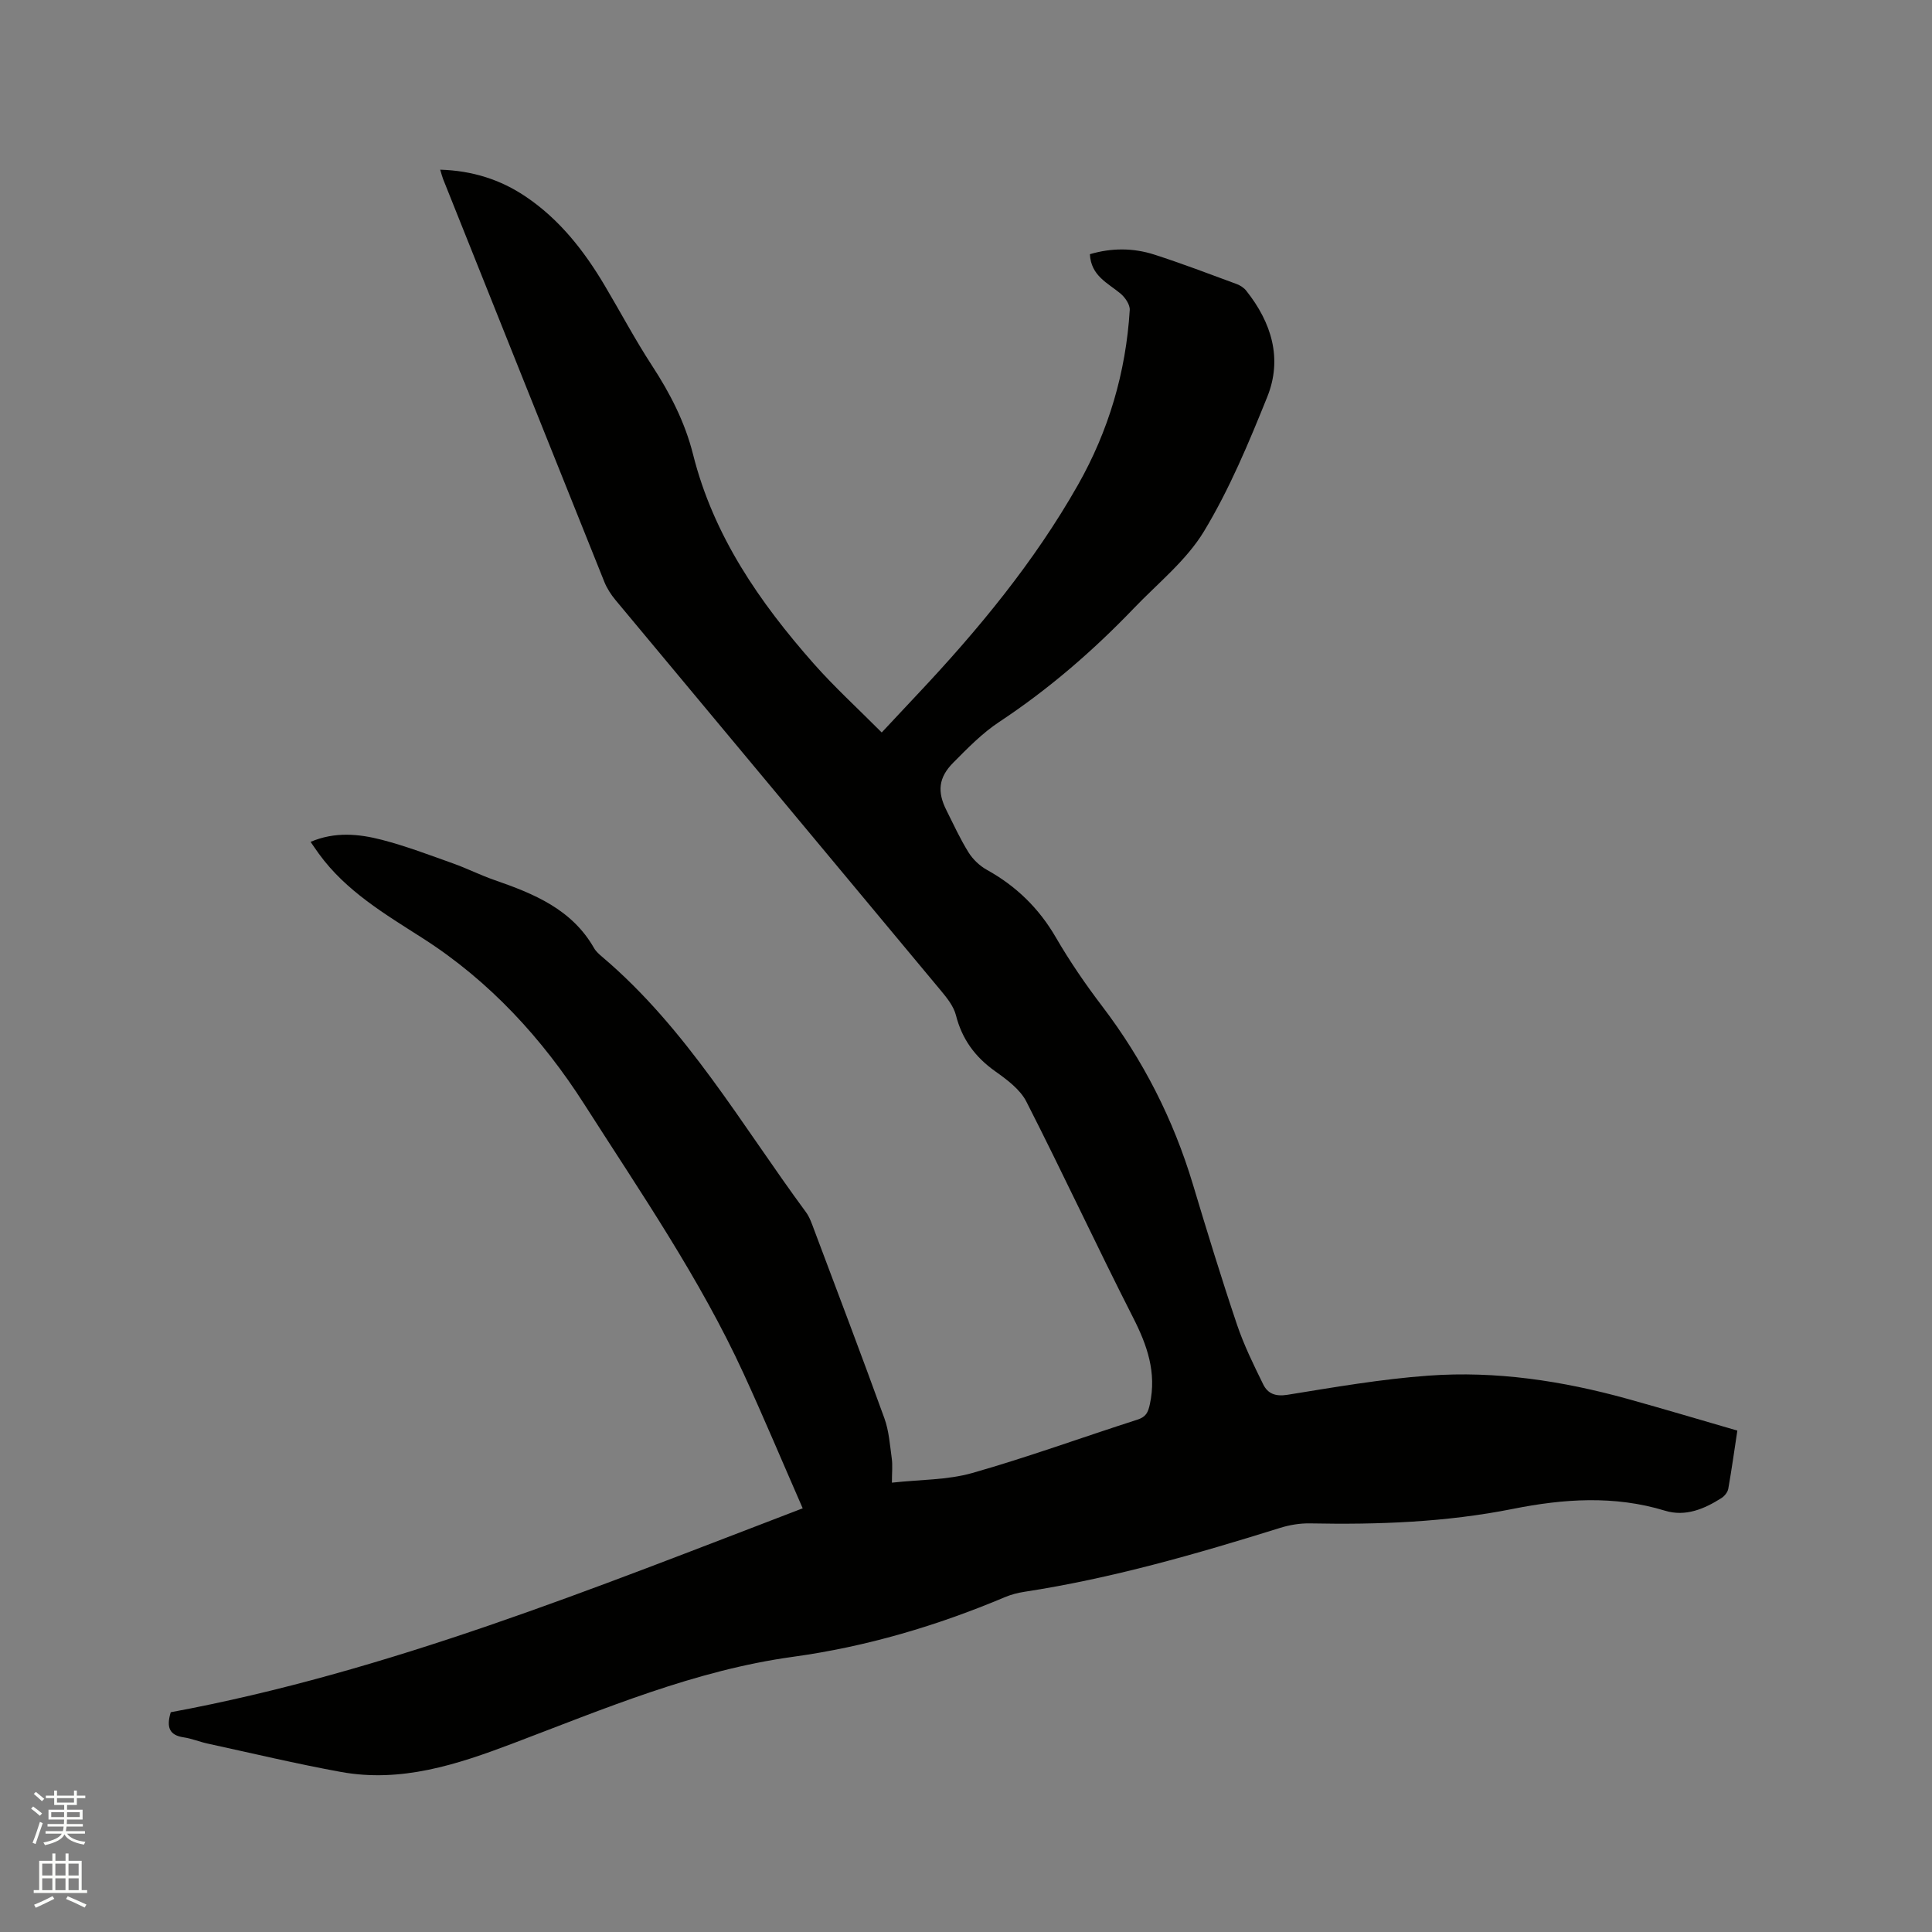 <svg enable-background="new 0 0 400 400" viewBox="0 0 400 400" xmlns="http://www.w3.org/2000/svg"><rect x="0" y="0" width="400" height="400" fill="#808080" stroke="none"/><path d="m6.44 374.46.42-.45c.65.47 1.27.95 1.85 1.44l-.45.49c-.65-.56-1.25-1.06-1.82-1.48m.93 7.33-.63-.26c.55-1.36 1.05-2.8 1.52-4.33.19.1.38.19.59.27-.46 1.29-.95 2.73-1.48 4.32m-.38-10.38.44-.42c.43.34 1.01.82 1.74 1.44l-.49.49c-.53-.51-1.09-1.01-1.69-1.51m2.5.35h1.72v-1.04h.59v1.04h3.52v-1.04h.59v1.04h1.75v.53h-1.75v1.42h-2.03v.97h3.22v2.03h-3.24c0 .35-.01.66-.03.93h3.32v.53h-3.37c-.03.27-.08.58-.15.94h3.96v.53h-3.71c.67.92 1.93 1.48 3.79 1.68-.13.24-.23.44-.29.59-2.13-.38-3.48-1.08-4.04-2.12-.43.97-1.77 1.72-4.03 2.23-.09-.19-.2-.37-.33-.55 2.1-.42 3.37-1.03 3.81-1.83h-3.36v-.53h3.58c.08-.29.13-.61.16-.94h-3.33v-.53h3.39c.02-.27.04-.58.04-.93h-3.23v-2.03h3.25v-.97h-2.07v-1.42h-1.73zm1.12 3.44v1h2.65c.01-.3.02-.44.01-.4v-.25-.35zm1.19-2h3.52v-.91h-3.52zm4.71 2h-2.63v.59c0 .15-.01.28-.01.4h2.64z" fill="#fbfcfa"/><path d="m13.56 383.74h.63v1.52h2.72v6.07h1.13v.6h-11.06v-.6h1.13v-6.07h2.73v-1.52h.63v1.52h2.1v-1.52zm-2.69 8.83.38.56c-1.24.63-2.53 1.25-3.85 1.85-.1-.21-.21-.42-.34-.63 1.36-.55 2.63-1.15 3.81-1.78m-2.13-4.27h2.1v-2.45h-2.1zm0 3.04h2.1v-2.46h-2.1zm2.72-3.04h2.1v-2.45h-2.1zm0 3.04h2.1v-2.46h-2.1zm6.07 3.6c-1.41-.71-2.7-1.3-3.86-1.78l.35-.56c1.45.62 2.75 1.19 3.88 1.72zm-1.25-9.09h-2.1v2.45h2.1zm-2.09 5.49h2.1v-2.46h-2.1z" fill="#fbfcfa"/><path d="m35.35 354.5c44.94-8.32 87.29-25.56 130.84-42.22-4.18-9.55-8.05-18.79-12.23-27.88-9.05-19.71-21.36-37.56-32.97-55.75-8.68-13.59-19.59-25.51-33.41-34.36-7.85-5.03-15.94-9.77-21.57-17.54-.55-.76-1.07-1.54-1.71-2.45 5-2.14 9.97-1.67 14.78-.42 5 1.3 9.86 3.15 14.74 4.89 2.89 1.03 5.65 2.43 8.54 3.43 8.16 2.83 16.03 6.03 20.63 14.09.41.72 1.09 1.31 1.73 1.85 17.49 14.84 28.75 34.66 42.12 52.79.8 1.08 1.25 2.44 1.73 3.72 4.88 12.98 9.81 25.94 14.53 38.98.95 2.62 1.14 5.52 1.53 8.32.2 1.43.03 2.91.03 5.02 5.84-.65 11.47-.53 16.64-2 11.5-3.27 22.75-7.38 34.14-11.03 1.83-.58 2.26-1.49 2.64-3.28 1.39-6.52-.55-12.11-3.48-17.86-7.54-14.81-14.54-29.89-22.09-44.7-1.3-2.56-4.04-4.58-6.49-6.32-4.16-2.96-6.85-6.64-8.11-11.61-.47-1.83-1.83-3.54-3.09-5.05-22.44-26.98-44.93-53.91-67.38-80.88-.93-1.12-1.77-2.41-2.31-3.75-11.17-27.8-22.28-55.62-33.4-83.44-.19-.48-.31-.99-.59-1.92 6.62.2 12.44 2.03 17.68 5.56 7 4.71 12.09 11.2 16.35 18.38 3.3 5.55 6.33 11.28 9.85 16.67 3.74 5.73 6.8 11.69 8.47 18.34 4.22 16.82 13.76 30.61 25 43.34 4.25 4.81 9.01 9.16 14.06 14.23 2.83-3.02 5.12-5.48 7.42-7.92 12.53-13.31 24.14-27.35 33.19-43.3 6.36-11.2 9.95-23.35 10.74-36.24.07-1.12-.96-2.62-1.92-3.42-2.65-2.2-6.1-3.66-6.33-8.14 4.45-1.32 8.94-1.33 13.33.08 5.74 1.85 11.38 4 17.04 6.09.75.28 1.53.78 2.01 1.4 5.22 6.57 7.54 14.04 4.34 21.98-3.83 9.51-7.82 19.09-13.1 27.83-3.65 6.03-9.54 10.73-14.52 15.93-8.46 8.82-17.65 16.77-27.89 23.54-3.5 2.31-6.52 5.42-9.5 8.42-3.07 3.09-3.34 6.03-1.41 9.86 1.47 2.93 2.84 5.94 4.57 8.71.9 1.45 2.31 2.79 3.8 3.62 6.07 3.37 10.78 7.95 14.29 14 2.87 4.94 6.12 9.69 9.58 14.23 8.49 11.16 14.73 23.41 18.77 36.83 2.92 9.72 5.89 19.43 9.13 29.05 1.44 4.27 3.45 8.37 5.45 12.43.94 1.91 2.53 2.54 5 2.15 9.71-1.57 19.44-3.26 29.23-3.97 13.95-1.01 27.69 1.07 41.15 4.8 7.53 2.09 15.02 4.33 22.78 6.58-.63 4.13-1.18 8.11-1.88 12.05-.13.71-.77 1.51-1.4 1.91-3.57 2.27-7.45 3.92-11.71 2.62-10.47-3.2-21.01-2.46-31.43-.38-13.93 2.78-27.95 3.29-42.06 3.01-2.07-.04-4.23.32-6.21.94-17.4 5.43-34.89 10.46-52.95 13.23-1.35.21-2.71.56-3.97 1.09-14.11 5.95-28.71 10.27-43.88 12.36-20.38 2.8-39.13 10.78-58.11 17.97-11.54 4.37-23.05 8.14-35.53 5.87-9.26-1.69-18.43-3.88-27.63-5.88-1.65-.36-3.25-1.04-4.91-1.28-2.95-.44-3.63-2.05-2.68-5.2z" fill="#010100"/></svg>